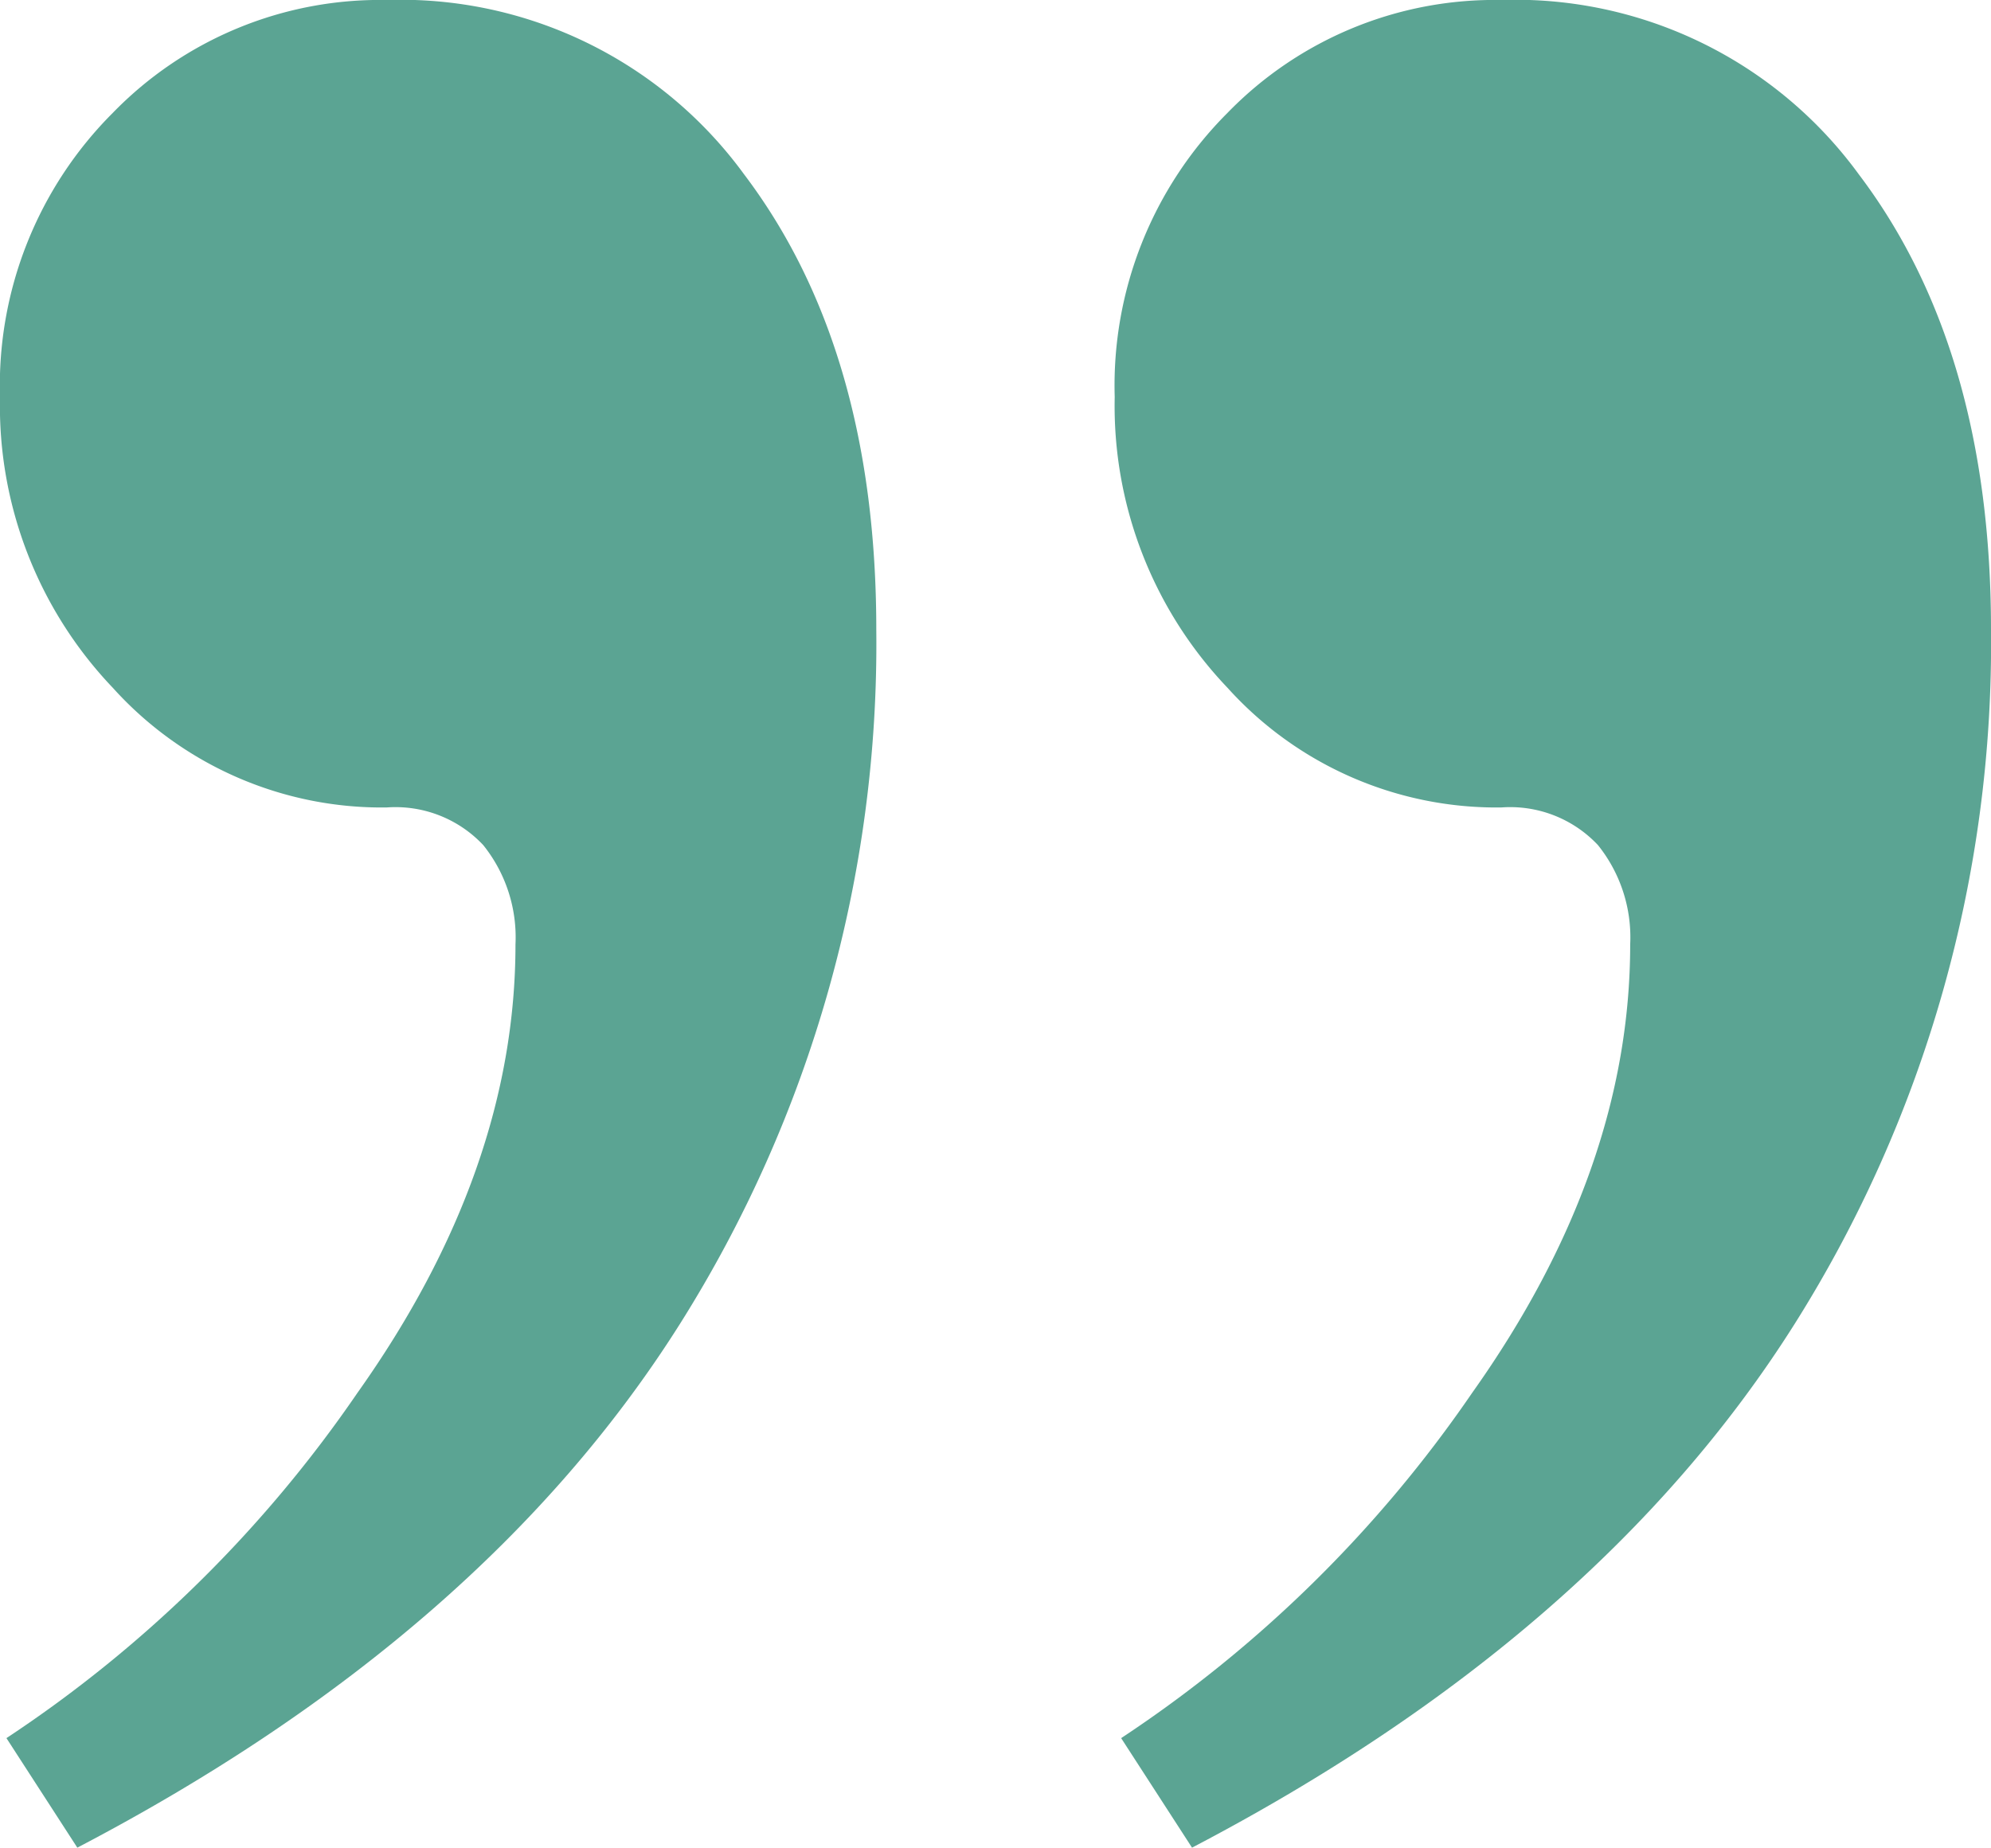 <svg xmlns="http://www.w3.org/2000/svg" xmlns:xlink="http://www.w3.org/1999/xlink" width="78.148" height="72.539" viewBox="0 0 78.148 72.539">
  <defs>
    <clipPath id="clip-path">
      <path id="Pfad_2" data-name="Pfad 2" d="M0,0H78.148V-72.539H0Z" fill="none"/>
    </clipPath>
  </defs>
  <g id="Gruppe_3" data-name="Gruppe 3" transform="translate(0 72.539)">
    <g id="Gruppe_2" data-name="Gruppe 2" clip-path="url(#clip-path)">
      <g id="Gruppe_1" data-name="Gruppe 1" transform="translate(3.035 0)">
        <path id="Pfad_1" data-name="Pfad 1" d="M0,0Q15.933-8.331,23.647-20.553A50.066,50.066,0,0,0,31.36-47.822q0-11.013-5.184-17.866A16.682,16.682,0,0,0,12.14-72.539,14.617,14.617,0,0,0,1.391-68.106a15.132,15.132,0,0,0-4.426,11.15A16.037,16.037,0,0,0,1.391-45.538a14.218,14.218,0,0,0,10.749,4.7,4.723,4.723,0,0,1,3.793,1.478,5.785,5.785,0,0,1,1.265,3.9q0,8.865-6.2,17.6A50.289,50.289,0,0,1-2.782-4.3ZM43.753,0Q59.686-8.331,67.4-20.553a50.066,50.066,0,0,0,7.713-27.269q0-11.013-5.184-17.866a16.683,16.683,0,0,0-14.037-6.851,14.616,14.616,0,0,0-10.748,4.433,15.132,15.132,0,0,0-4.426,11.15,16.037,16.037,0,0,0,4.426,11.418,14.218,14.218,0,0,0,10.748,4.7,4.723,4.723,0,0,1,3.794,1.478,5.785,5.785,0,0,1,1.265,3.9q0,8.865-6.2,17.6A50.289,50.289,0,0,1,40.971-4.3Z" fill="#5ba493"/>
      </g>
    </g>
  </g>
</svg>
